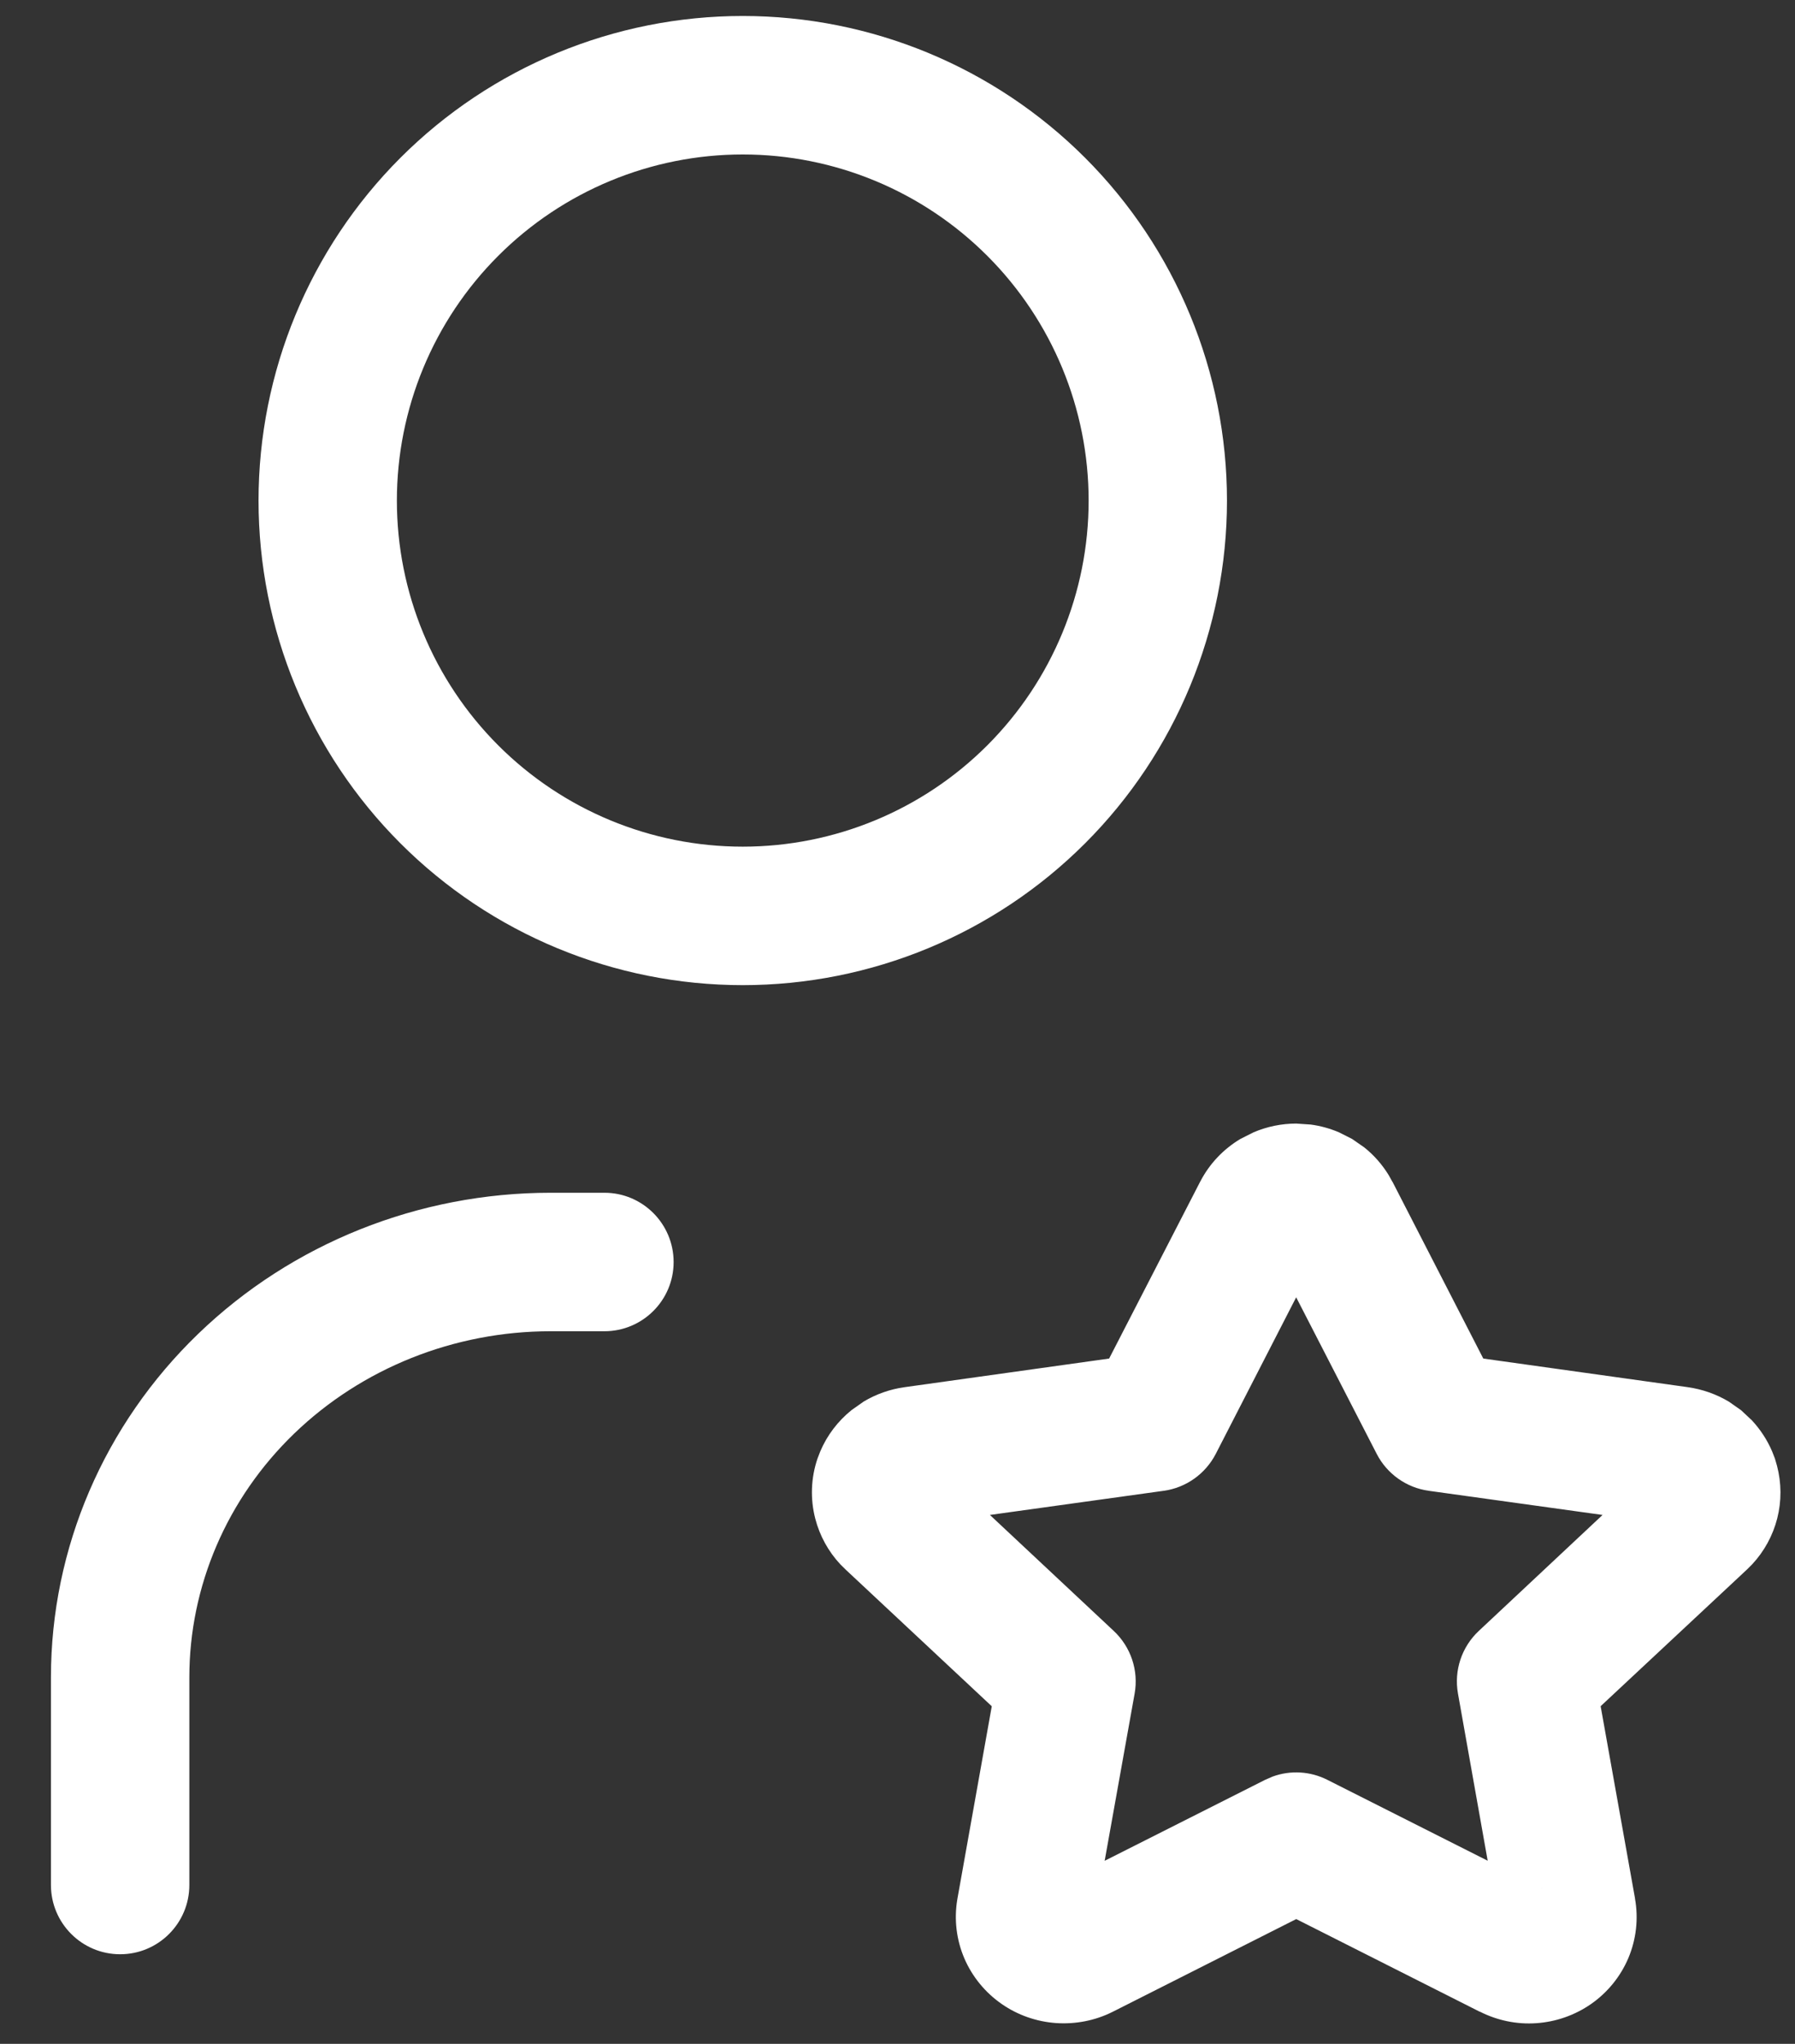 <?xml version="1.0" encoding="UTF-8"?>
<svg xmlns="http://www.w3.org/2000/svg" width="29" height="33" viewBox="0 0 29 33" fill="none">
  <rect x="0" y="0" width="29" height="33" fill="#333333" stroke="none"/>
  <path d="M21.178 18.157C21.334 18.178 21.486 18.22 21.632 18.282L21.844 18.389L22.04 18.525C22.196 18.649 22.33 18.801 22.436 18.974L22.495 19.08L22.497 19.081L23.964 21.935L27.268 22.397H27.267C27.501 22.43 27.728 22.509 27.932 22.631L28.129 22.769L28.305 22.934C28.441 23.081 28.553 23.251 28.632 23.438L28.676 23.551L28.71 23.669C28.782 23.946 28.784 24.237 28.713 24.516C28.642 24.794 28.502 25.048 28.311 25.254L28.224 25.341L25.86 27.548L26.416 30.655H26.415C26.473 30.979 26.435 31.312 26.308 31.614C26.18 31.916 25.97 32.171 25.707 32.355C25.444 32.538 25.136 32.645 24.82 32.666C24.506 32.688 24.191 32.623 23.907 32.479V32.481L20.942 30.985L17.979 32.481L17.975 32.483C17.692 32.625 17.376 32.685 17.062 32.664C16.749 32.642 16.443 32.537 16.182 32.355C15.92 32.173 15.71 31.92 15.581 31.622C15.452 31.322 15.412 30.991 15.466 30.669L15.468 30.657L16.023 27.549L13.663 25.343L13.577 25.258C13.384 25.052 13.243 24.797 13.171 24.518C13.089 24.199 13.101 23.863 13.207 23.551L13.251 23.437C13.362 23.173 13.538 22.944 13.758 22.767L13.954 22.629C14.157 22.508 14.383 22.429 14.616 22.397L17.919 21.935L19.389 19.081L19.39 19.08C19.539 18.79 19.766 18.553 20.04 18.389L20.253 18.282C20.471 18.189 20.706 18.141 20.942 18.141L21.178 18.157ZM9.765 19.258C10.382 19.258 10.883 19.759 10.883 20.377C10.883 20.994 10.382 21.494 9.765 21.494H8.896C7.335 21.494 5.846 22.093 4.754 23.145C3.664 24.196 3.059 25.614 3.059 27.082V30.435C3.059 31.052 2.559 31.553 1.941 31.553C1.324 31.553 0.823 31.052 0.823 30.435V27.082C0.823 24.994 1.684 22.999 3.202 21.536C4.719 20.073 6.768 19.258 8.896 19.258H9.765ZM24.913 30.486L24.919 30.488C24.916 30.486 24.912 30.484 24.909 30.483L24.913 30.486ZM19.642 23.474C19.475 23.797 19.162 24.02 18.802 24.07L15.993 24.46L17.993 26.332C18.27 26.591 18.398 26.972 18.331 27.345L17.847 30.044L20.439 28.737L20.561 28.684C20.848 28.579 21.169 28.597 21.445 28.737L24.035 30.043L23.555 27.344C23.488 26.971 23.615 26.591 23.892 26.332L25.891 24.46L23.082 24.07C22.722 24.02 22.408 23.797 22.242 23.474L20.941 20.946L19.642 23.474ZM12 0.258C14.075 0.258 16.065 1.082 17.532 2.549C18.999 4.017 19.823 6.008 19.823 8.083C19.823 10.157 18.999 12.148 17.532 13.615C16.065 15.082 14.075 15.906 12 15.906C9.925 15.906 7.935 15.082 6.468 13.615C5.001 12.148 4.177 10.157 4.177 8.083C4.177 6.008 5.001 4.017 6.468 2.549C7.935 1.082 9.925 0.258 12 0.258ZM12 2.494C10.518 2.494 9.097 3.083 8.049 4.131C7.001 5.179 6.412 6.6 6.412 8.083C6.412 9.565 7.001 10.986 8.049 12.034C9.097 13.082 10.518 13.67 12 13.67C13.482 13.67 14.903 13.082 15.951 12.034C16.999 10.986 17.588 9.565 17.588 8.083C17.588 6.6 16.999 5.179 15.951 4.131C14.903 3.083 13.482 2.494 12 2.494Z" fill="white"></path>
</svg>
